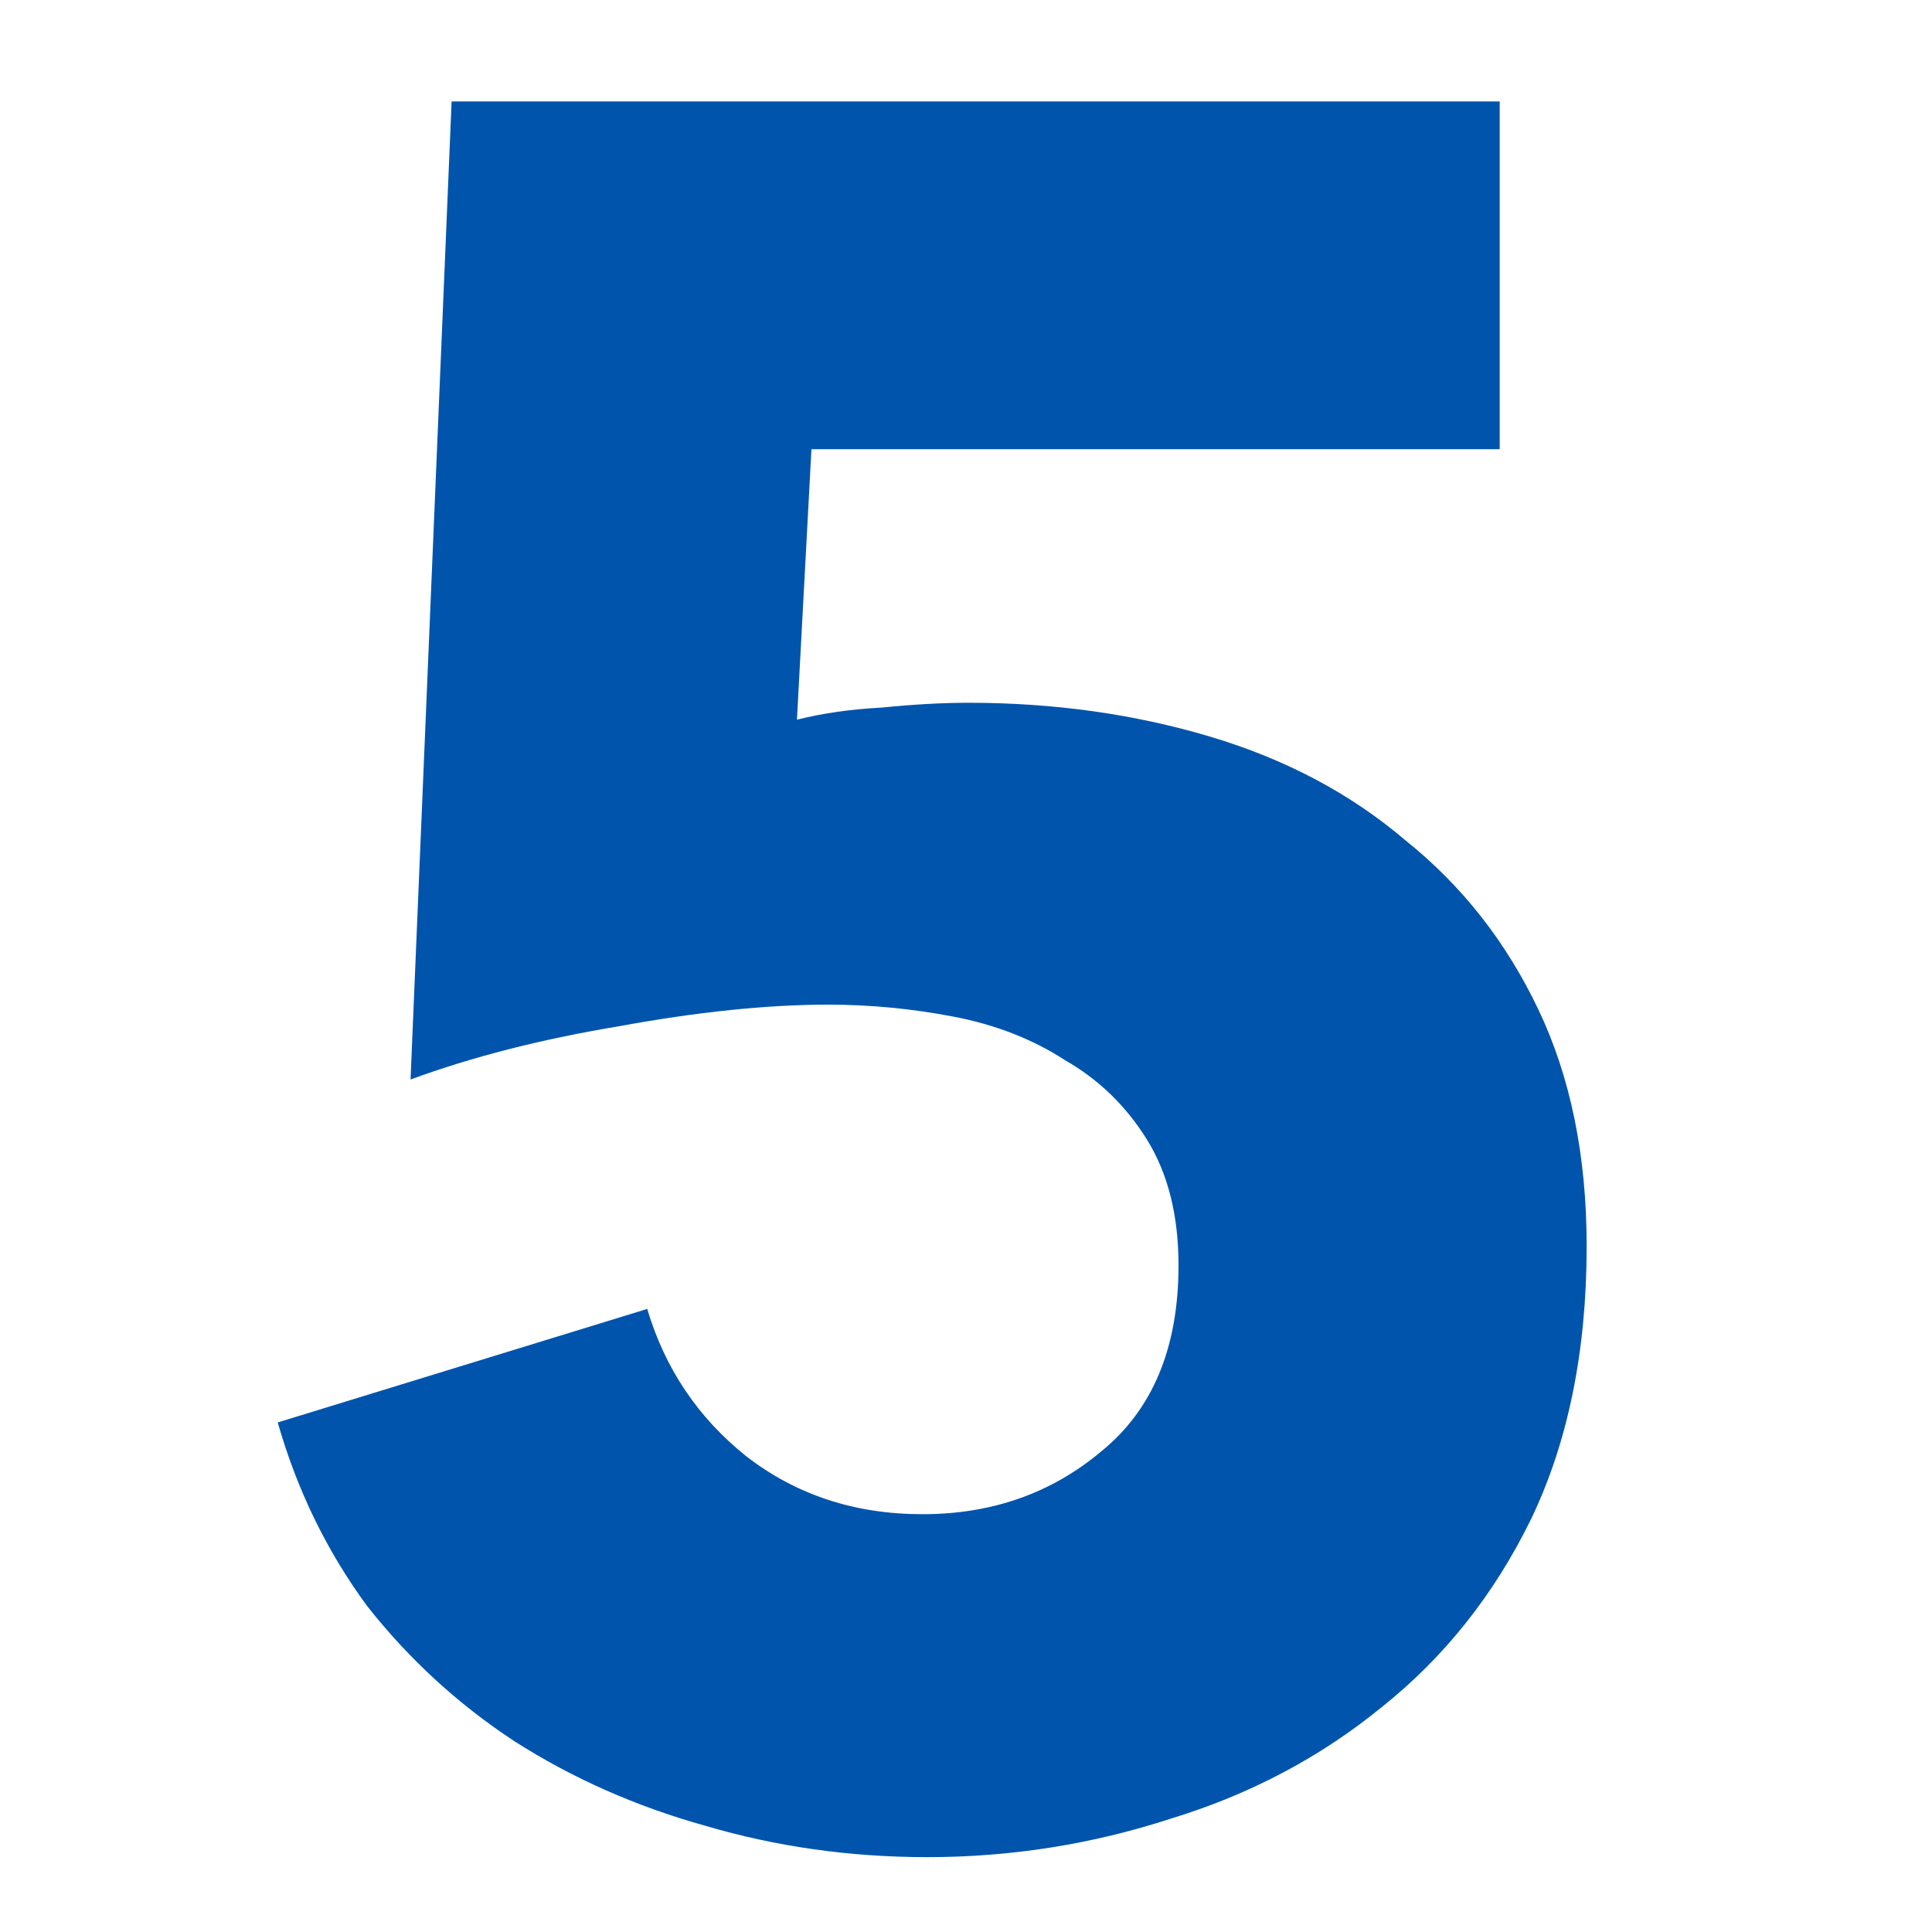 <svg width="64" height="64" viewBox="0 0 64 64" fill="none" xmlns="http://www.w3.org/2000/svg">
<path d="M52.56 41.28C52.56 44.747 51.947 47.76 50.72 50.32C49.493 52.827 47.84 54.907 45.76 56.56C43.733 58.213 41.413 59.44 38.8 60.24C36.187 61.093 33.493 61.52 30.72 61.52C28.16 61.52 25.707 61.173 23.36 60.48C21.067 59.84 18.96 58.907 17.04 57.68C15.173 56.453 13.547 54.96 12.16 53.2C10.827 51.387 9.84 49.36 9.2 47.12L21.44 43.36C22.027 45.333 23.12 46.96 24.72 48.24C26.373 49.52 28.32 50.16 30.56 50.16C32.853 50.16 34.827 49.467 36.48 48.08C38.187 46.693 39.04 44.64 39.04 41.92C39.04 40.267 38.693 38.88 38 37.76C37.307 36.64 36.4 35.76 35.28 35.12C34.213 34.427 32.987 33.947 31.6 33.68C30.213 33.413 28.827 33.28 27.44 33.28C25.413 33.28 23.093 33.52 20.48 34C17.92 34.427 15.627 35.013 13.6 35.76L14.96 3.36H49.68V14.88H26.88L26.4 23.84C27.253 23.627 28.187 23.493 29.2 23.44C30.267 23.333 31.227 23.28 32.08 23.28C34.907 23.28 37.573 23.653 40.08 24.4C42.587 25.147 44.747 26.293 46.56 27.84C48.427 29.333 49.893 31.2 50.96 33.44C52.027 35.68 52.56 38.293 52.56 41.28Z" fill="#0054AC"/>
</svg>
